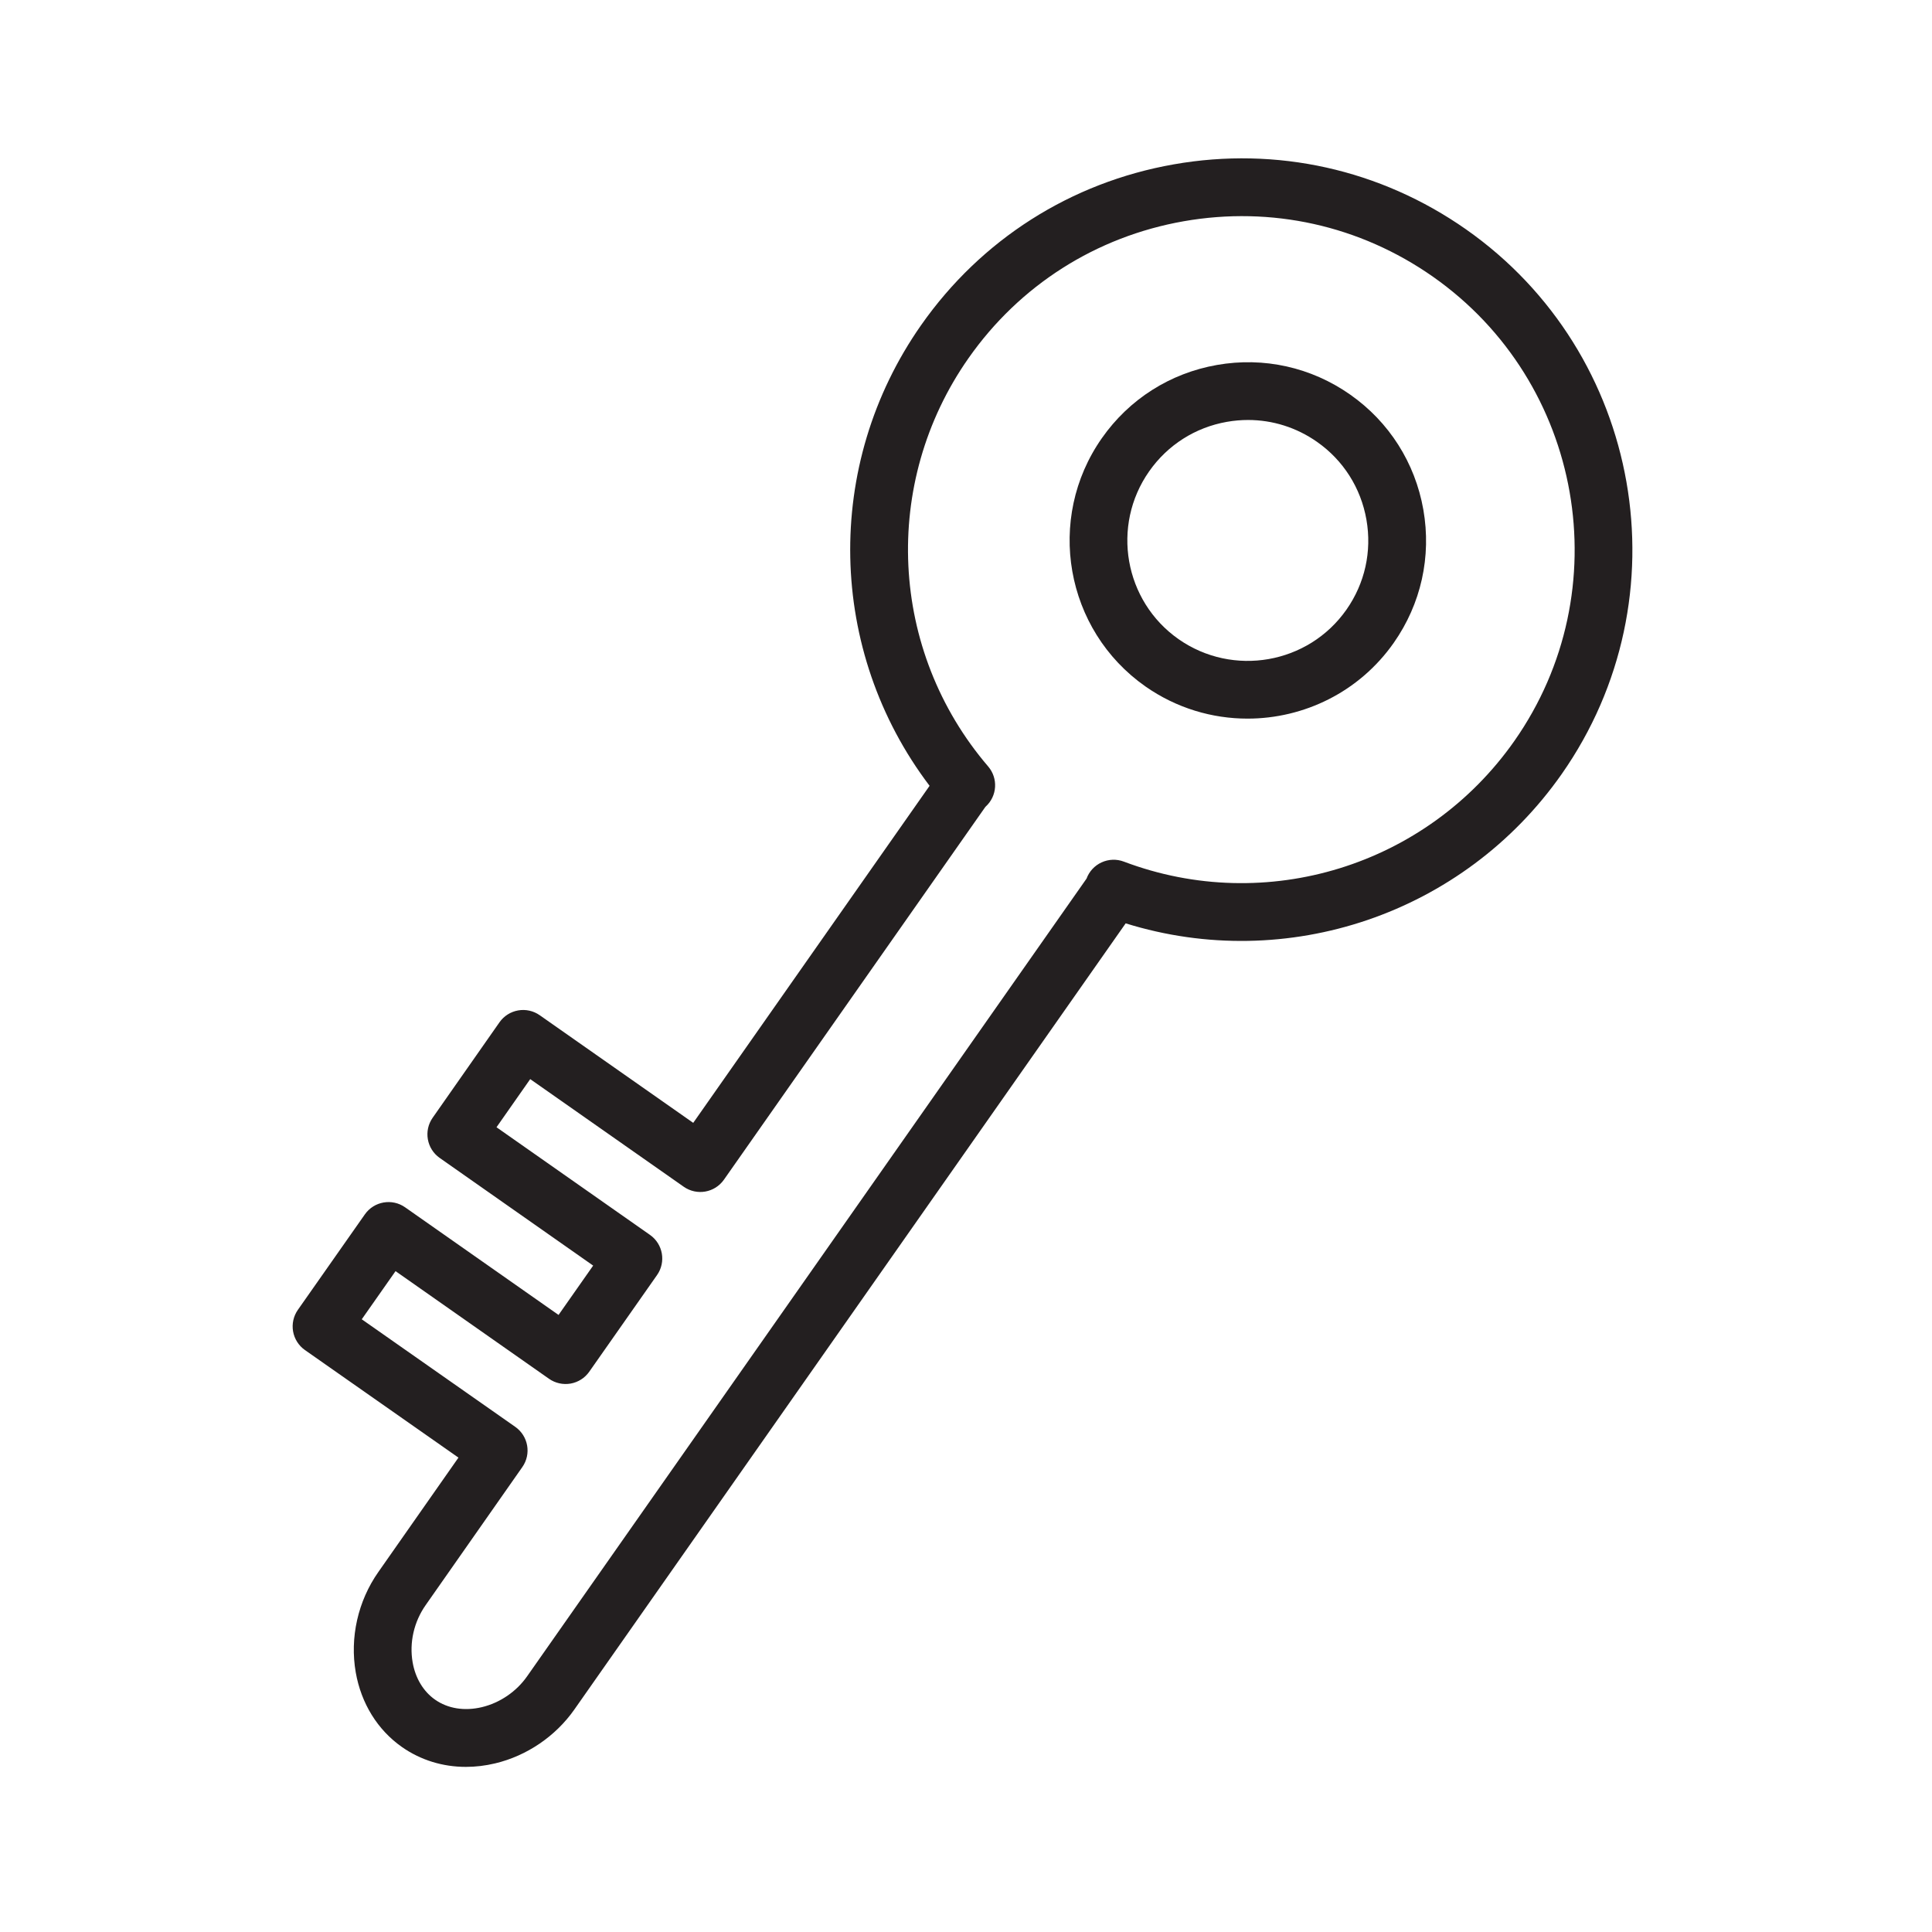 <?xml version="1.0" encoding="UTF-8"?> <svg xmlns="http://www.w3.org/2000/svg" xmlns:xlink="http://www.w3.org/1999/xlink" xmlns:svgjs="http://svgjs.dev/svgjs" version="1.1" width="100.353" height="100.353"><svg xmlns="http://www.w3.org/2000/svg" xmlns:xlink="http://www.w3.org/1999/xlink" version="1.1" id="SvgjsSvg1017" x="0px" y="0px" viewBox="0 0 100.353 100.353" style="enable-background:new 0 0 100.353 100.353;" xml:space="preserve"> <g> <path style="fill:#231F20;" d="M70.131,20.496c-2.024-1.42-4.482-1.968-6.919-1.539c-2.437,0.428-4.56,1.778-5.979,3.803 c-2.93,4.18-1.915,9.965,2.264,12.896c1.614,1.129,3.467,1.671,5.303,1.671c2.92,0,5.796-1.373,7.594-3.936 c1.419-2.023,1.965-4.48,1.538-6.917C73.504,24.039,72.155,21.915,70.131,20.496z M69.936,31.669 c-1.979,2.822-5.891,3.508-8.719,1.53c-2.823-1.98-3.509-5.891-1.527-8.717c0.959-1.369,2.395-2.282,4.041-2.571 c0.366-0.064,0.732-0.096,1.097-0.096c1.274,0,2.516,0.389,3.581,1.136c1.367,0.958,2.278,2.394,2.567,4.042 S70.896,30.302,69.936,31.669z"></path> <path style="fill:#231F20;" d="M76.149,11.913c-4.445-3.116-9.84-4.317-15.181-3.376c-5.345,0.939-10.004,3.903-13.119,8.346 c-5.098,7.269-4.87,16.939,0.436,23.934L36.008,58.324l-7.974-5.591c-0.326-0.229-0.731-0.319-1.121-0.249 c-0.393,0.069-0.741,0.291-0.969,0.617l-3.471,4.958c-0.475,0.678-0.311,1.613,0.367,2.088l7.97,5.591l-1.798,2.563l-7.971-5.591 c-0.676-0.474-1.612-0.312-2.089,0.367l-3.479,4.958c-0.229,0.326-0.318,0.729-0.25,1.121c0.069,0.392,0.291,0.741,0.616,0.969 l7.974,5.587l-4.16,5.94c-1.062,1.512-1.49,3.413-1.175,5.216c0.283,1.613,1.135,2.989,2.398,3.875 c0.974,0.682,2.119,1.033,3.325,1.033c0.5,0,1.01-0.06,1.522-0.183c1.641-0.391,3.138-1.41,4.108-2.794L58.47,47.961 c8.377,2.605,17.544-0.478,22.645-7.749C87.546,31.04,85.318,18.345,76.149,11.913z M78.66,38.487 c-4.547,6.483-12.887,9.064-20.286,6.267c-0.375-0.142-0.791-0.127-1.156,0.041c-0.362,0.166-0.643,0.469-0.78,0.842L27.377,87.075 c-0.556,0.793-1.411,1.375-2.347,1.599c-0.901,0.214-1.766,0.077-2.432-0.39c-0.606-0.425-1.02-1.112-1.164-1.935 c-0.18-1.025,0.066-2.108,0.676-2.976l5.021-7.17c0.476-0.678,0.311-1.613-0.367-2.089l-7.973-5.587l1.755-2.501l7.971,5.591 c0.325,0.228,0.728,0.317,1.12,0.25c0.393-0.069,0.741-0.291,0.97-0.616l3.52-5.019c0.477-0.678,0.312-1.614-0.366-2.089 l-7.971-5.591l1.751-2.5l7.973,5.59c0.68,0.477,1.613,0.312,2.09-0.367l13.578-19.362l0.016-0.015 c0.601-0.546,0.658-1.47,0.13-2.086c-5.146-6.006-5.565-14.726-1.021-21.207c2.654-3.787,6.626-6.313,11.181-7.113 c4.555-0.799,9.15,0.222,12.939,2.878C82.242,19.852,84.14,30.671,78.66,38.487z"></path> </g> </svg><style>@media (prefers-color-scheme: light) { :root { filter: none; } } @media (prefers-color-scheme: dark) { :root { filter: invert(100%); } } </style></svg> 